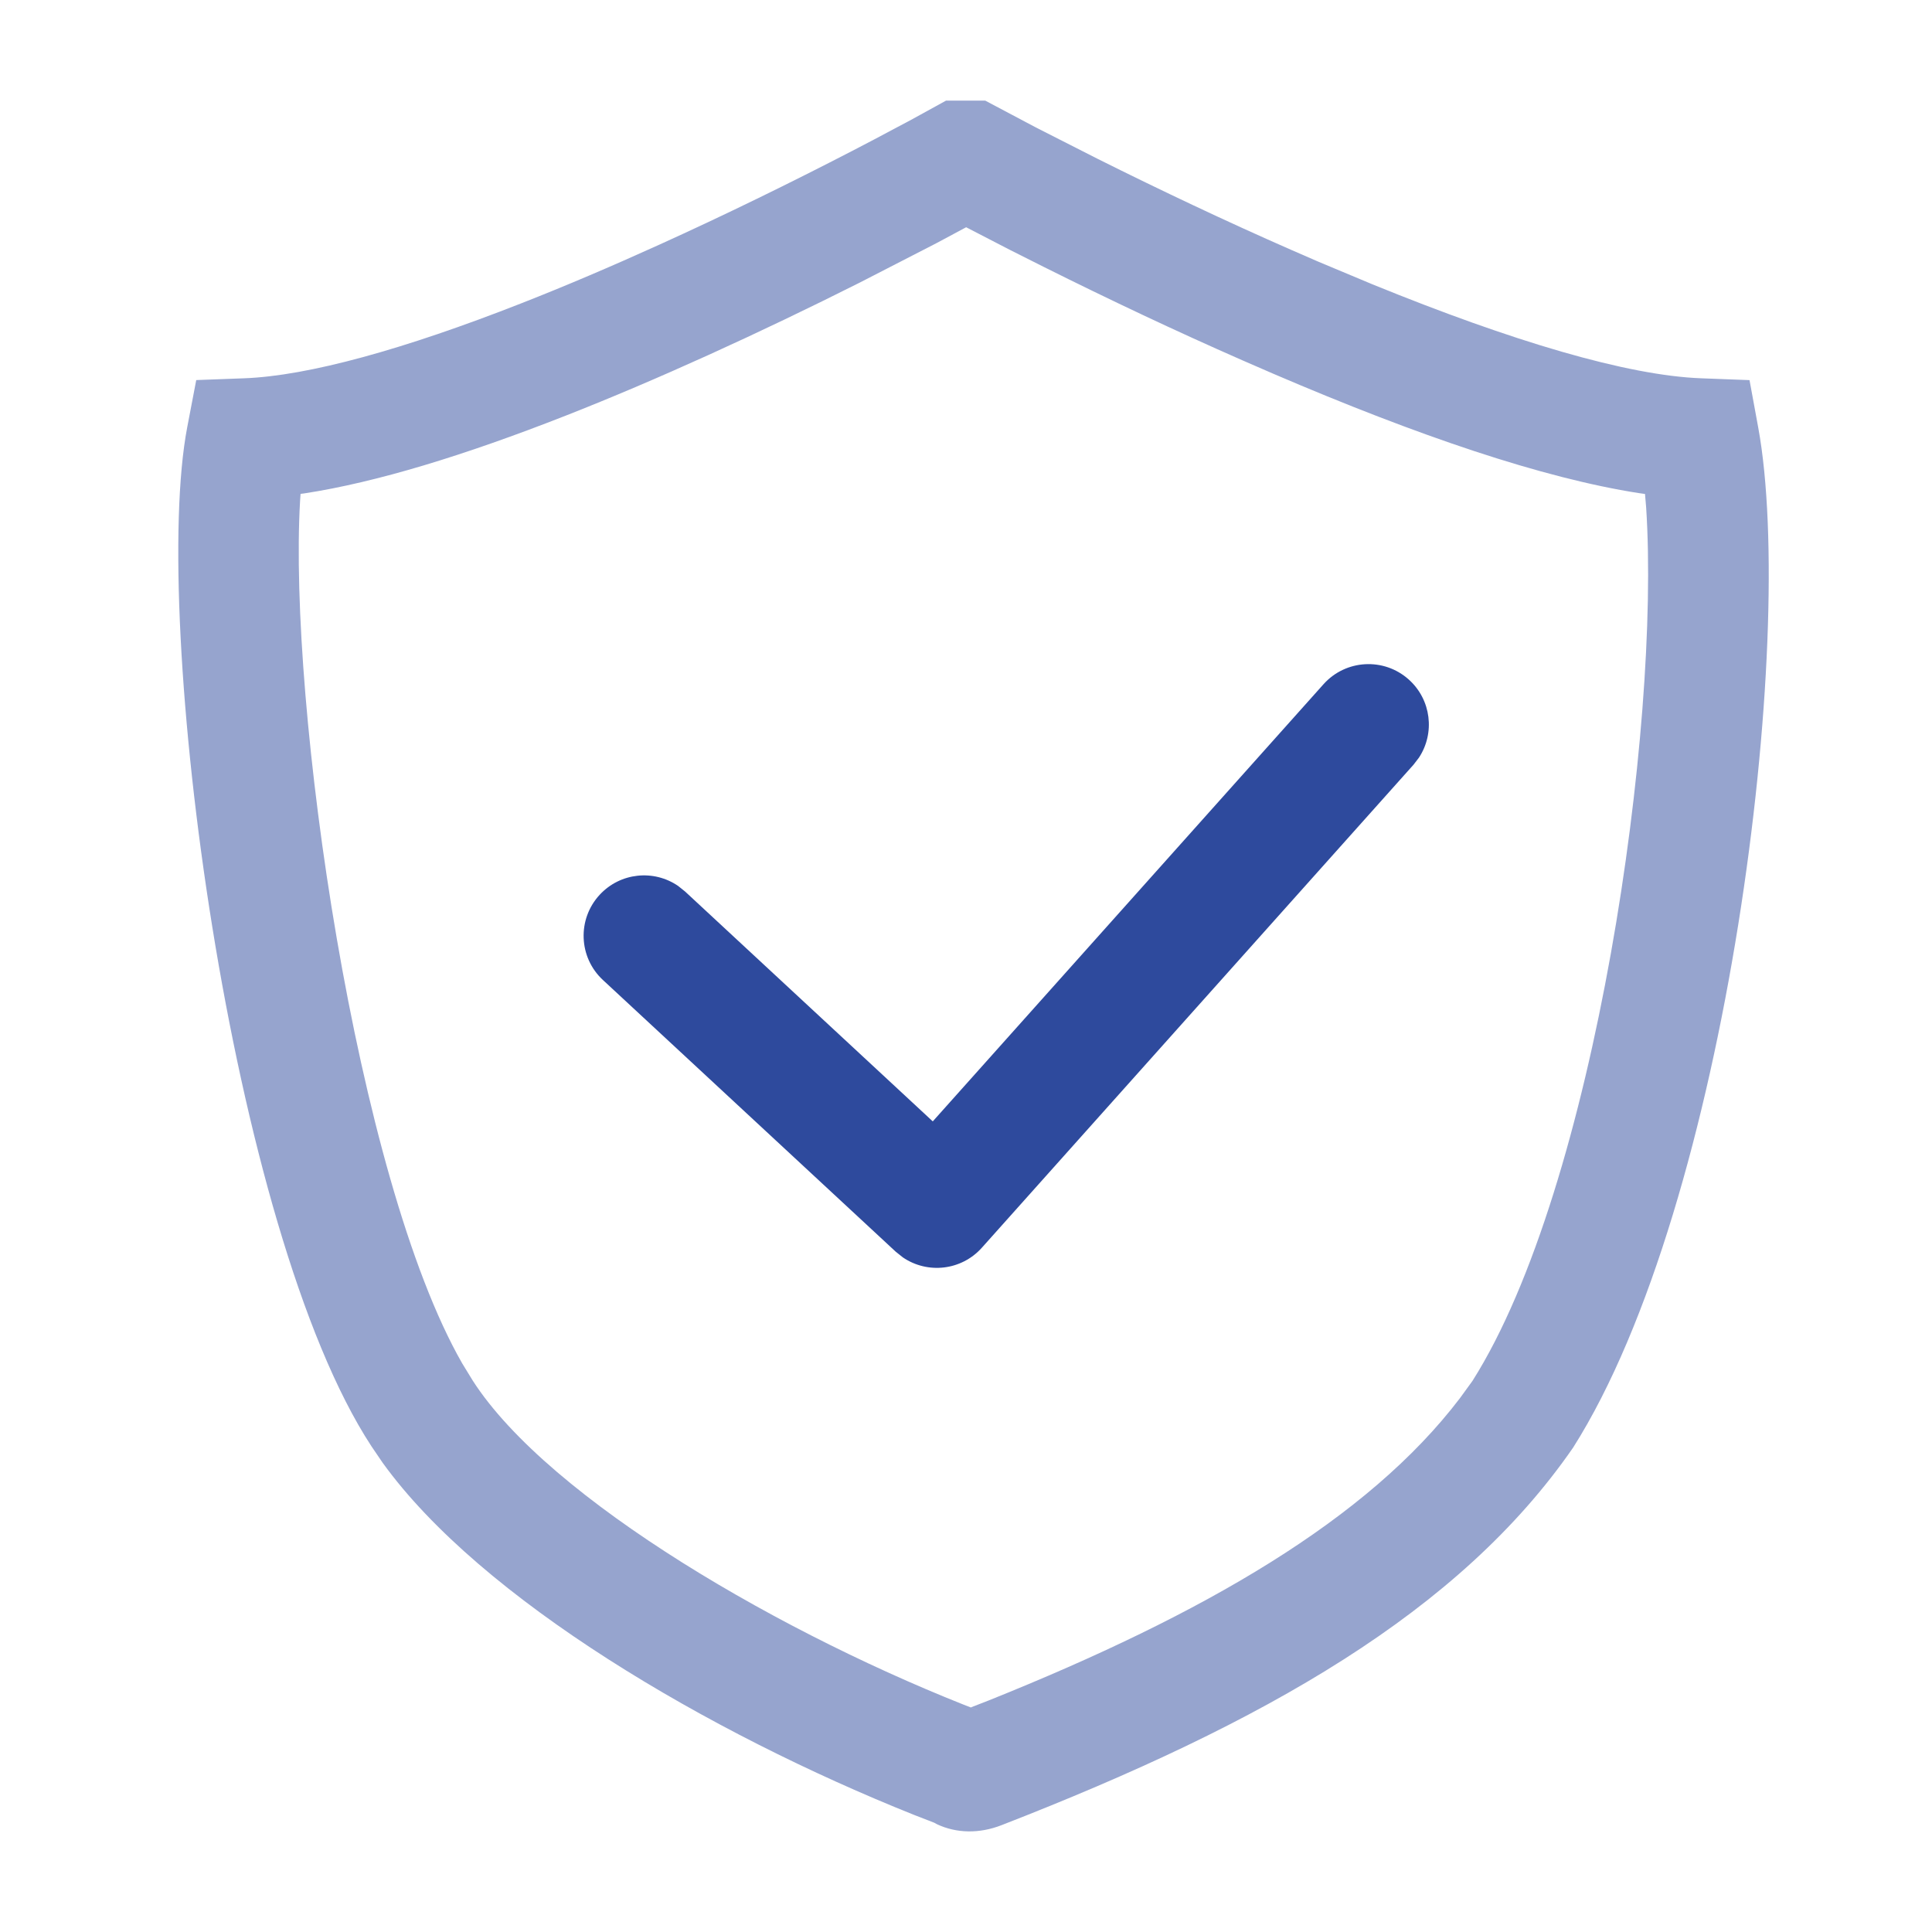 <?xml version="1.0" encoding="UTF-8"?>
<svg width="40px" height="40px" viewBox="0 0 40 40" version="1.1" xmlns="http://www.w3.org/2000/svg" xmlns:xlink="http://www.w3.org/1999/xlink">
    <title>切片</title>
    <g id="资讯中心" stroke="none" stroke-width="1" fill="none" fill-rule="evenodd">
        <g id="文章" transform="translate(-121, -1589)" fill-rule="nonzero">
            <g id="画板备份-5" transform="translate(121, 1589)">
                <path d="M20.398,2.083 L19.587,2.083 L18.865,2.48 L18.084,2.895 C17.944,2.969 17.799,3.044 17.649,3.122 C16.364,3.787 15.006,4.452 13.639,5.071 C12.655,5.517 11.703,5.923 10.795,6.279 C8.371,7.231 6.384,7.782 5.057,7.832 L4.063,7.869 L3.876,8.847 C3.117,12.823 4.755,25.462 7.69,29.943 L7.921,30.283 C9.96,33.111 14.674,35.877 18.928,37.577 L19.343,37.738 L19.404,37.771 C19.801,37.956 20.272,37.969 20.736,37.788 C26.193,35.667 30.227,33.364 32.571,29.969 C35.775,24.911 37.2,13.213 36.403,8.856 L36.222,7.87 L35.22,7.832 C33.69,7.775 31.307,7.066 28.411,5.885 L27.302,5.421 C27.113,5.34 26.922,5.257 26.73,5.172 C25.385,4.582 24.034,3.942 22.732,3.292 L21.449,2.64 L20.398,2.083 Z M20.003,4.705 L20.912,5.175 L21.616,5.529 C22.952,6.196 24.339,6.853 25.725,7.461 L26.374,7.743 C29.373,9.029 31.938,9.898 33.928,10.209 L34.058,10.227 L34.082,10.509 C34.379,15.051 33.033,24.568 30.486,28.59 L30.224,28.951 C28.317,31.454 24.934,33.415 20.475,35.204 L20.1,35.35 L20.33,35.441 C16.268,33.886 11.371,31.047 9.787,28.583 L9.571,28.23 C7.365,24.386 5.967,14.563 6.213,10.366 L6.223,10.225 L6.302,10.215 C7.798,9.985 9.614,9.429 11.709,8.607 C12.659,8.234 13.65,7.811 14.672,7.348 C15.728,6.869 16.778,6.365 17.794,5.854 L19.389,5.034 L20.003,4.705 Z" id="路径备份-11" fill="#96A4CE"></path>
                <path d="M27.401,14.167 C27.861,13.652 28.652,13.608 29.166,14.068 C29.634,14.486 29.713,15.177 29.378,15.686 L29.265,15.833 L20.328,25.833 C19.904,26.307 19.202,26.381 18.693,26.033 L18.546,25.916 L12.483,20.29 C11.977,19.821 11.947,19.03 12.417,18.524 C12.844,18.064 13.536,17.997 14.039,18.342 L14.184,18.458 L19.312,23.217 L27.401,14.167 Z" id="路径-2备份-4" fill="#2E4A9D"></path>
            </g>
        </g>
    </g>
</svg>